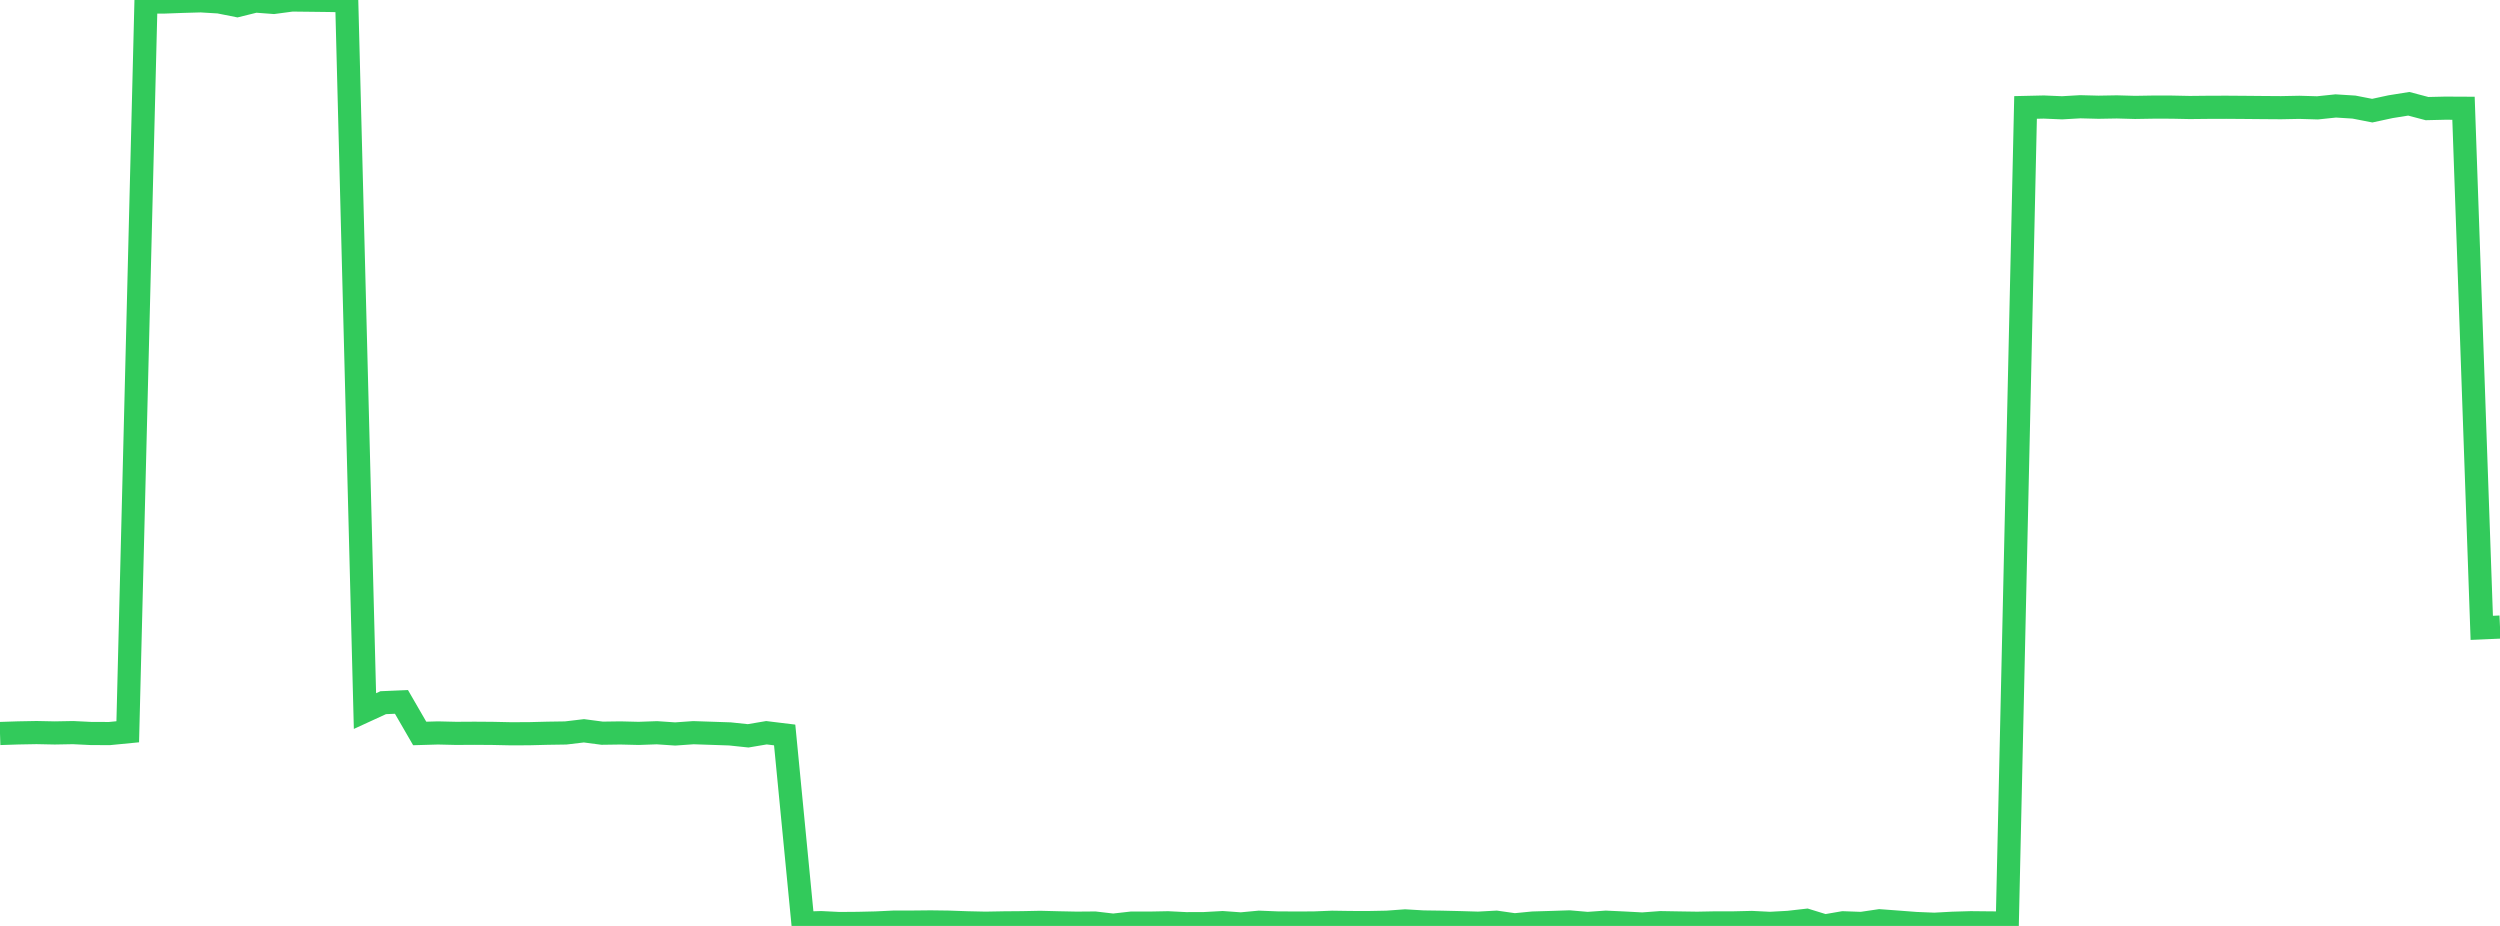 <?xml version="1.0" standalone="no"?>
<!DOCTYPE svg PUBLIC "-//W3C//DTD SVG 1.1//EN" "http://www.w3.org/Graphics/SVG/1.1/DTD/svg11.dtd">

<svg width="135" height="50" viewBox="0 0 135 50" preserveAspectRatio="none" 
  xmlns="http://www.w3.org/2000/svg"
  xmlns:xlink="http://www.w3.org/1999/xlink">


<polyline points="0.0, 39.609 0.985, 39.577 1.971, 39.559 2.956, 39.579 3.942, 39.561 4.927, 39.609 5.912, 39.612 6.898, 39.516 7.883, 0.106 8.869, 0.109 9.854, 0.073 10.839, 0.045 11.825, 0.104 12.81, 0.301 13.796, 0.057 14.781, 0.131 15.766, 0.0 16.752, 0.011 17.737, 0.023 18.723, 0.042 19.708, 38.398 20.693, 37.945 21.679, 37.903 22.664, 39.607 23.65, 39.579 24.635, 39.602 25.62, 39.596 26.606, 39.603 27.591, 39.624 28.577, 39.62 29.562, 39.595 30.547, 39.58 31.533, 39.463 32.518, 39.593 33.504, 39.579 34.489, 39.603 35.474, 39.568 36.46, 39.634 37.445, 39.565 38.431, 39.598 39.416, 39.631 40.401, 39.735 41.387, 39.568 42.372, 39.688 43.358, 49.852 44.343, 49.822 45.328, 49.871 46.314, 49.863 47.299, 49.84 48.285, 49.793 49.27, 49.793 50.255, 49.783 51.241, 49.796 52.226, 49.831 53.212, 49.853 54.197, 49.835 55.182, 49.827 56.168, 49.807 57.153, 49.832 58.139, 49.852 59.124, 49.844 60.109, 49.959 61.095, 49.848 62.08, 49.849 63.066, 49.83 64.051, 49.879 65.036, 49.875 66.022, 49.821 67.007, 49.892 67.993, 49.8 68.978, 49.839 69.964, 49.845 70.949, 49.841 71.934, 49.802 72.92, 49.817 73.905, 49.819 74.891, 49.8 75.876, 49.728 76.861, 49.786 77.847, 49.8 78.832, 49.823 79.818, 49.852 80.803, 49.799 81.788, 49.94 82.774, 49.844 83.759, 49.815 84.745, 49.782 85.73, 49.867 86.715, 49.798 87.701, 49.844 88.686, 49.896 89.672, 49.823 90.657, 49.84 91.642, 49.855 92.628, 49.836 93.613, 49.836 94.599, 49.813 95.584, 49.862 96.569, 49.808 97.555, 49.696 98.54, 50.0 99.526, 49.83 100.511, 49.866 101.496, 49.721 102.482, 49.794 103.467, 49.869 104.453, 49.909 105.438, 49.856 106.423, 49.827 107.409, 49.837 108.394, 49.845 109.38, 5.802 110.365, 5.78 111.35, 5.821 112.336, 5.765 113.321, 5.79 114.307, 5.773 115.292, 5.8 116.277, 5.784 117.263, 5.785 118.248, 5.805 119.234, 5.795 120.219, 5.792 121.204, 5.799 122.19, 5.808 123.175, 5.815 124.161, 5.796 125.146, 5.824 126.131, 5.721 127.117, 5.783 128.102, 5.975 129.088, 5.762 130.073, 5.604 131.058, 5.864 132.044, 5.841 133.029, 5.846 134.015, 33.904 135.0, 33.861" fill="none" stroke="#32ca5b" stroke-width="1.25"/>

</svg>